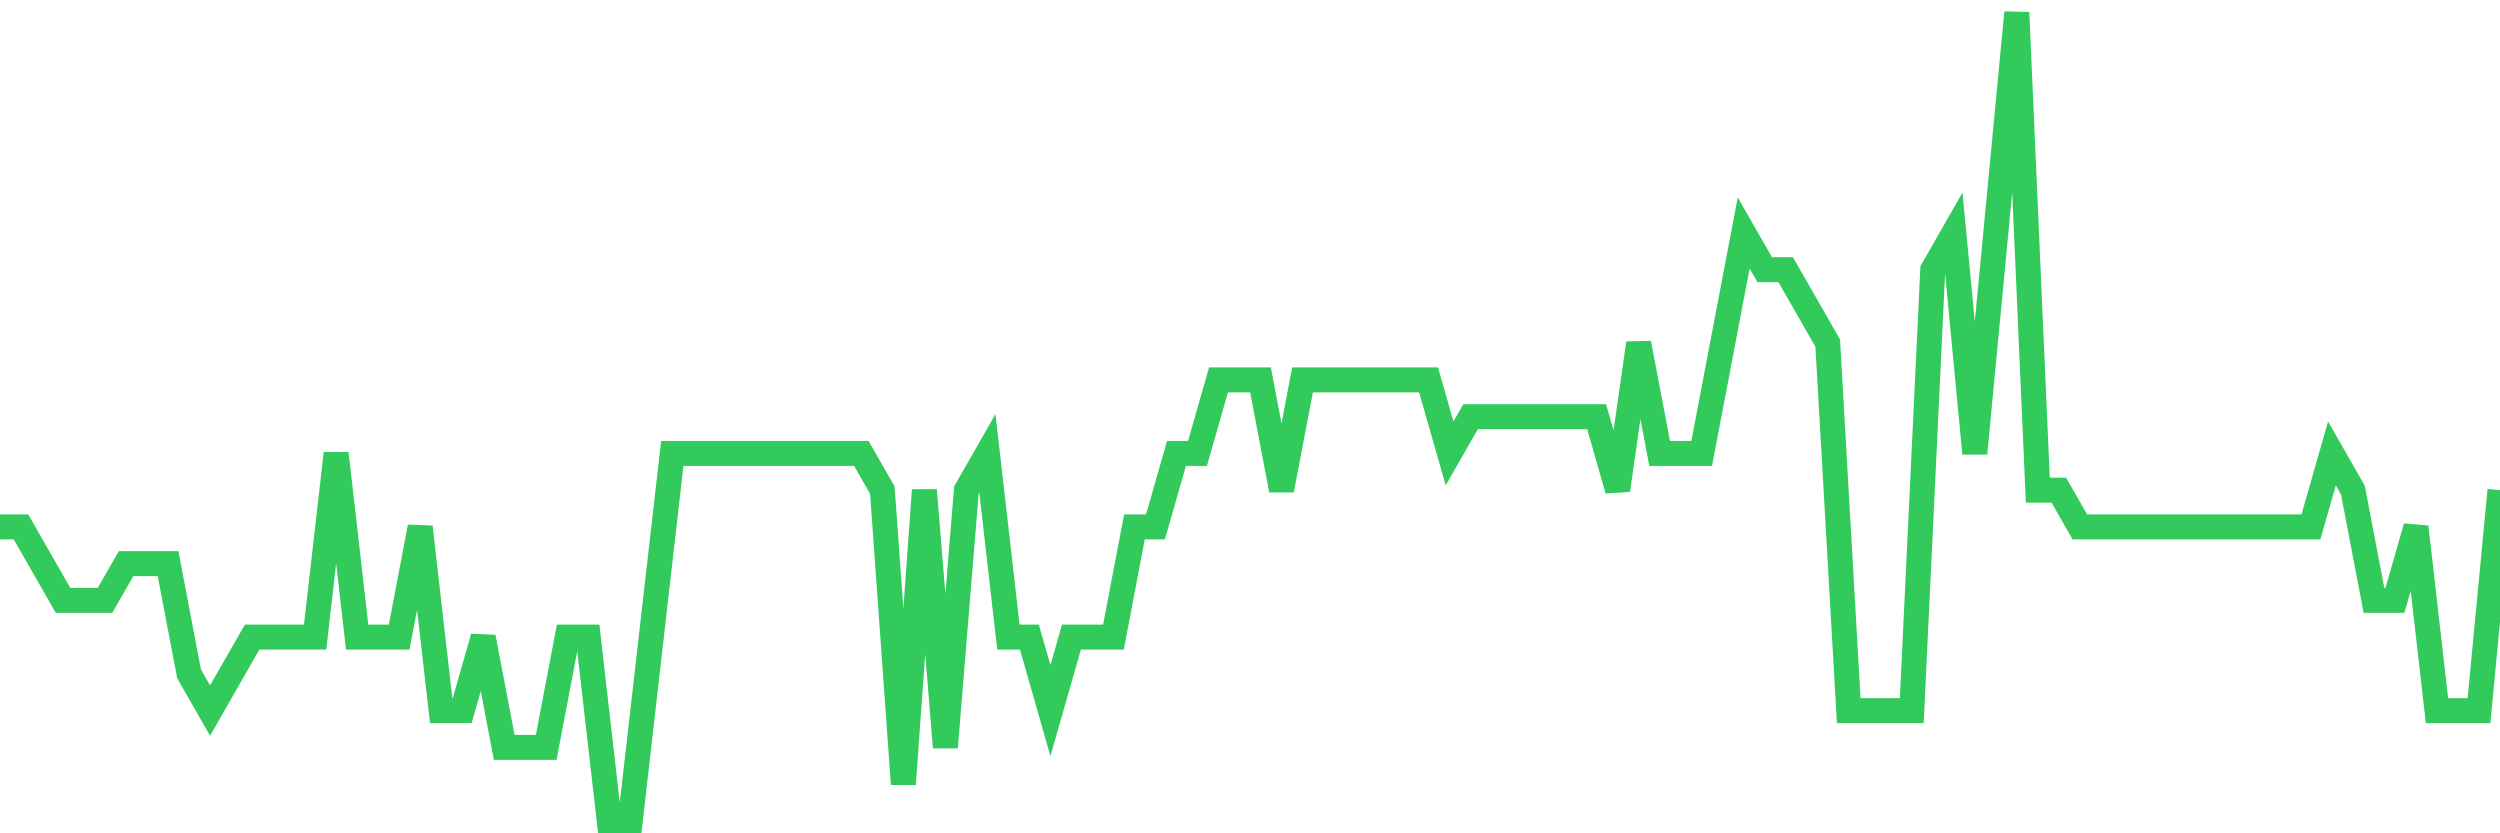 <svg
  xmlns="http://www.w3.org/2000/svg"
  xmlns:xlink="http://www.w3.org/1999/xlink"
  width="120"
  height="40"
  viewBox="0 0 120 40"
  preserveAspectRatio="none"
>
  <polyline
    points="0,25.291 1.008,25.291 2.017,27.055 3.025,28.818 4.034,28.818 5.042,28.818 6.05,27.055 7.059,27.055 8.067,27.055 9.076,32.345 10.084,34.109 11.092,32.345 12.101,30.582 13.109,30.582 14.118,30.582 15.126,30.582 16.134,21.764 17.143,30.582 18.151,30.582 19.16,30.582 20.168,25.291 21.176,34.109 22.185,34.109 23.193,30.582 24.202,35.873 25.21,35.873 26.218,35.873 27.227,30.582 28.235,30.582 29.244,39.4 30.252,39.4 31.261,30.582 32.269,21.764 33.277,21.764 34.286,21.764 35.294,21.764 36.303,21.764 37.311,21.764 38.319,21.764 39.328,21.764 40.336,21.764 41.345,21.764 42.353,23.527 43.361,37.636 44.37,23.527 45.378,35.873 46.387,23.527 47.395,21.764 48.403,30.582 49.412,30.582 50.42,34.109 51.429,30.582 52.437,30.582 53.445,30.582 54.454,25.291 55.462,25.291 56.471,21.764 57.479,21.764 58.487,18.236 59.496,18.236 60.504,18.236 61.513,23.527 62.521,18.236 63.529,18.236 64.538,18.236 65.546,18.236 66.555,18.236 67.563,18.236 68.571,18.236 69.58,21.764 70.588,20 71.597,20 72.605,20 73.613,20 74.622,20 75.63,20 76.639,20 77.647,23.527 78.655,16.473 79.664,21.764 80.672,21.764 81.681,21.764 82.689,16.473 83.697,11.182 84.706,12.945 85.714,12.945 86.723,14.709 87.731,16.473 88.739,34.109 89.748,34.109 90.756,34.109 91.765,34.109 92.773,12.945 93.782,11.182 94.79,21.764 95.798,11.182 96.807,0.6 97.815,23.527 98.824,23.527 99.832,25.291 100.84,25.291 101.849,25.291 102.857,25.291 103.866,25.291 104.874,25.291 105.882,25.291 106.891,25.291 107.899,25.291 108.908,25.291 109.916,25.291 110.924,25.291 111.933,21.764 112.941,23.527 113.95,28.818 114.958,28.818 115.966,25.291 116.975,34.109 117.983,34.109 118.992,34.109 120,23.527"
    fill="none"
    stroke="#32ca5b"
    stroke-width="1.2"
  >
  </polyline>
</svg>